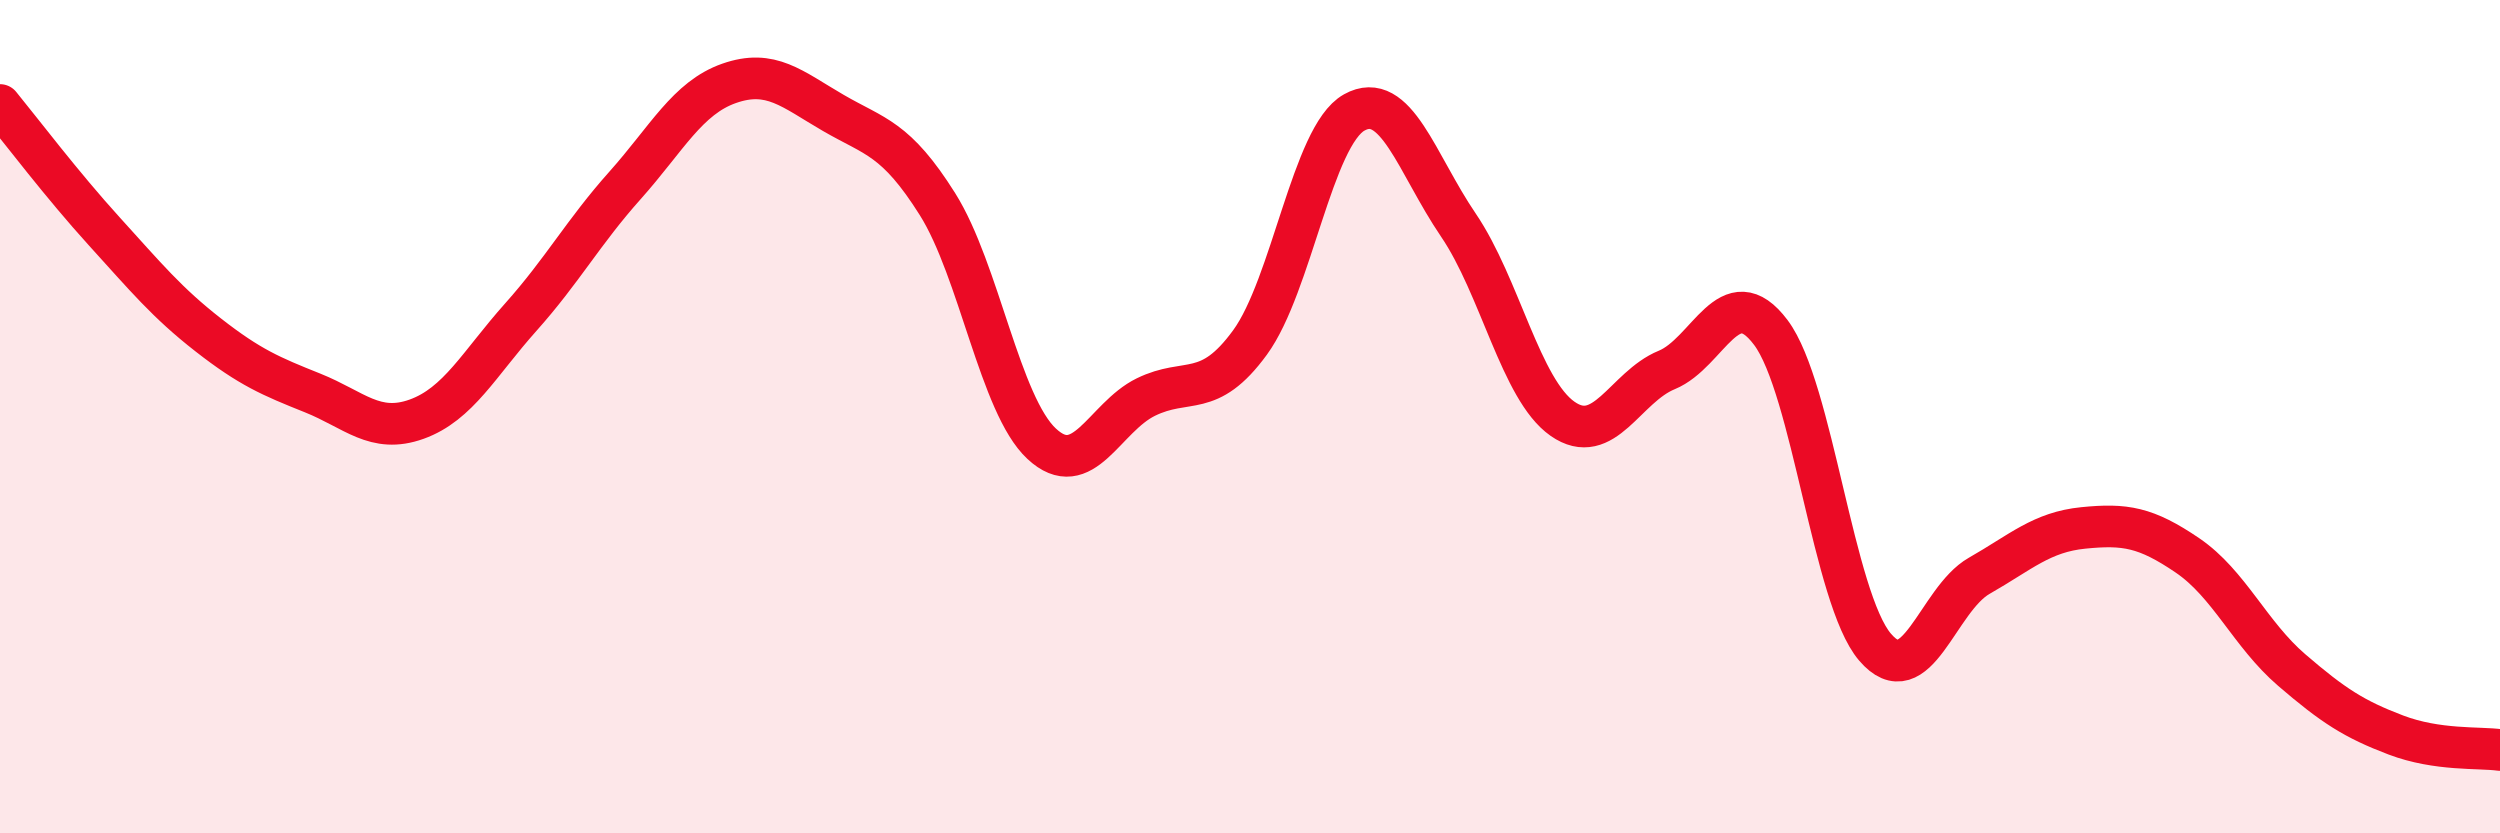 
    <svg width="60" height="20" viewBox="0 0 60 20" xmlns="http://www.w3.org/2000/svg">
      <path
        d="M 0,2.52 C 0.5,3.13 1.5,4.45 2.5,5.55 C 3.5,6.65 4,7.26 5,8.04 C 6,8.82 6.5,9.03 7.5,9.43 C 8.5,9.83 9,10.42 10,10.06 C 11,9.7 11.5,8.73 12.5,7.61 C 13.5,6.49 14,5.57 15,4.45 C 16,3.33 16.5,2.35 17.5,2 C 18.5,1.65 19,2.13 20,2.71 C 21,3.29 21.5,3.31 22.5,4.9 C 23.5,6.49 24,9.72 25,10.65 C 26,11.58 26.5,10.02 27.5,9.53 C 28.5,9.04 29,9.59 30,8.22 C 31,6.85 31.5,3.26 32.5,2.7 C 33.5,2.14 34,3.93 35,5.4 C 36,6.87 36.5,9.35 37.5,10.05 C 38.5,10.75 39,9.29 40,8.88 C 41,8.47 41.5,6.65 42.5,7.98 C 43.5,9.31 44,14.36 45,15.53 C 46,16.7 46.5,14.39 47.5,13.82 C 48.5,13.25 49,12.77 50,12.67 C 51,12.57 51.5,12.65 52.5,13.33 C 53.5,14.01 54,15.22 55,16.08 C 56,16.94 56.5,17.26 57.5,17.64 C 58.5,18.02 59.5,17.93 60,18L60 20L0 20Z"
        fill="#EB0A25"
        opacity="0.1"
        stroke-linecap="round"
        stroke-linejoin="round"
      />
      <path
        d="M 0,2.52 C 0.5,3.13 1.5,4.45 2.5,5.55 C 3.5,6.65 4,7.26 5,8.04 C 6,8.82 6.5,9.03 7.5,9.43 C 8.5,9.83 9,10.42 10,10.06 C 11,9.7 11.5,8.73 12.5,7.61 C 13.5,6.49 14,5.57 15,4.45 C 16,3.33 16.5,2.35 17.5,2 C 18.5,1.65 19,2.13 20,2.71 C 21,3.29 21.5,3.31 22.5,4.9 C 23.5,6.49 24,9.72 25,10.65 C 26,11.58 26.5,10.02 27.5,9.53 C 28.5,9.04 29,9.59 30,8.22 C 31,6.85 31.5,3.26 32.5,2.7 C 33.5,2.14 34,3.93 35,5.4 C 36,6.87 36.5,9.35 37.5,10.05 C 38.5,10.75 39,9.29 40,8.88 C 41,8.47 41.5,6.65 42.5,7.98 C 43.5,9.31 44,14.36 45,15.53 C 46,16.7 46.5,14.39 47.5,13.82 C 48.5,13.25 49,12.77 50,12.67 C 51,12.57 51.5,12.65 52.5,13.33 C 53.5,14.01 54,15.22 55,16.08 C 56,16.94 56.5,17.26 57.5,17.64 C 58.5,18.02 59.5,17.93 60,18"
        stroke="#EB0A25"
        stroke-width="1"
        fill="none"
        stroke-linecap="round"
        stroke-linejoin="round"
      />
    </svg>
  